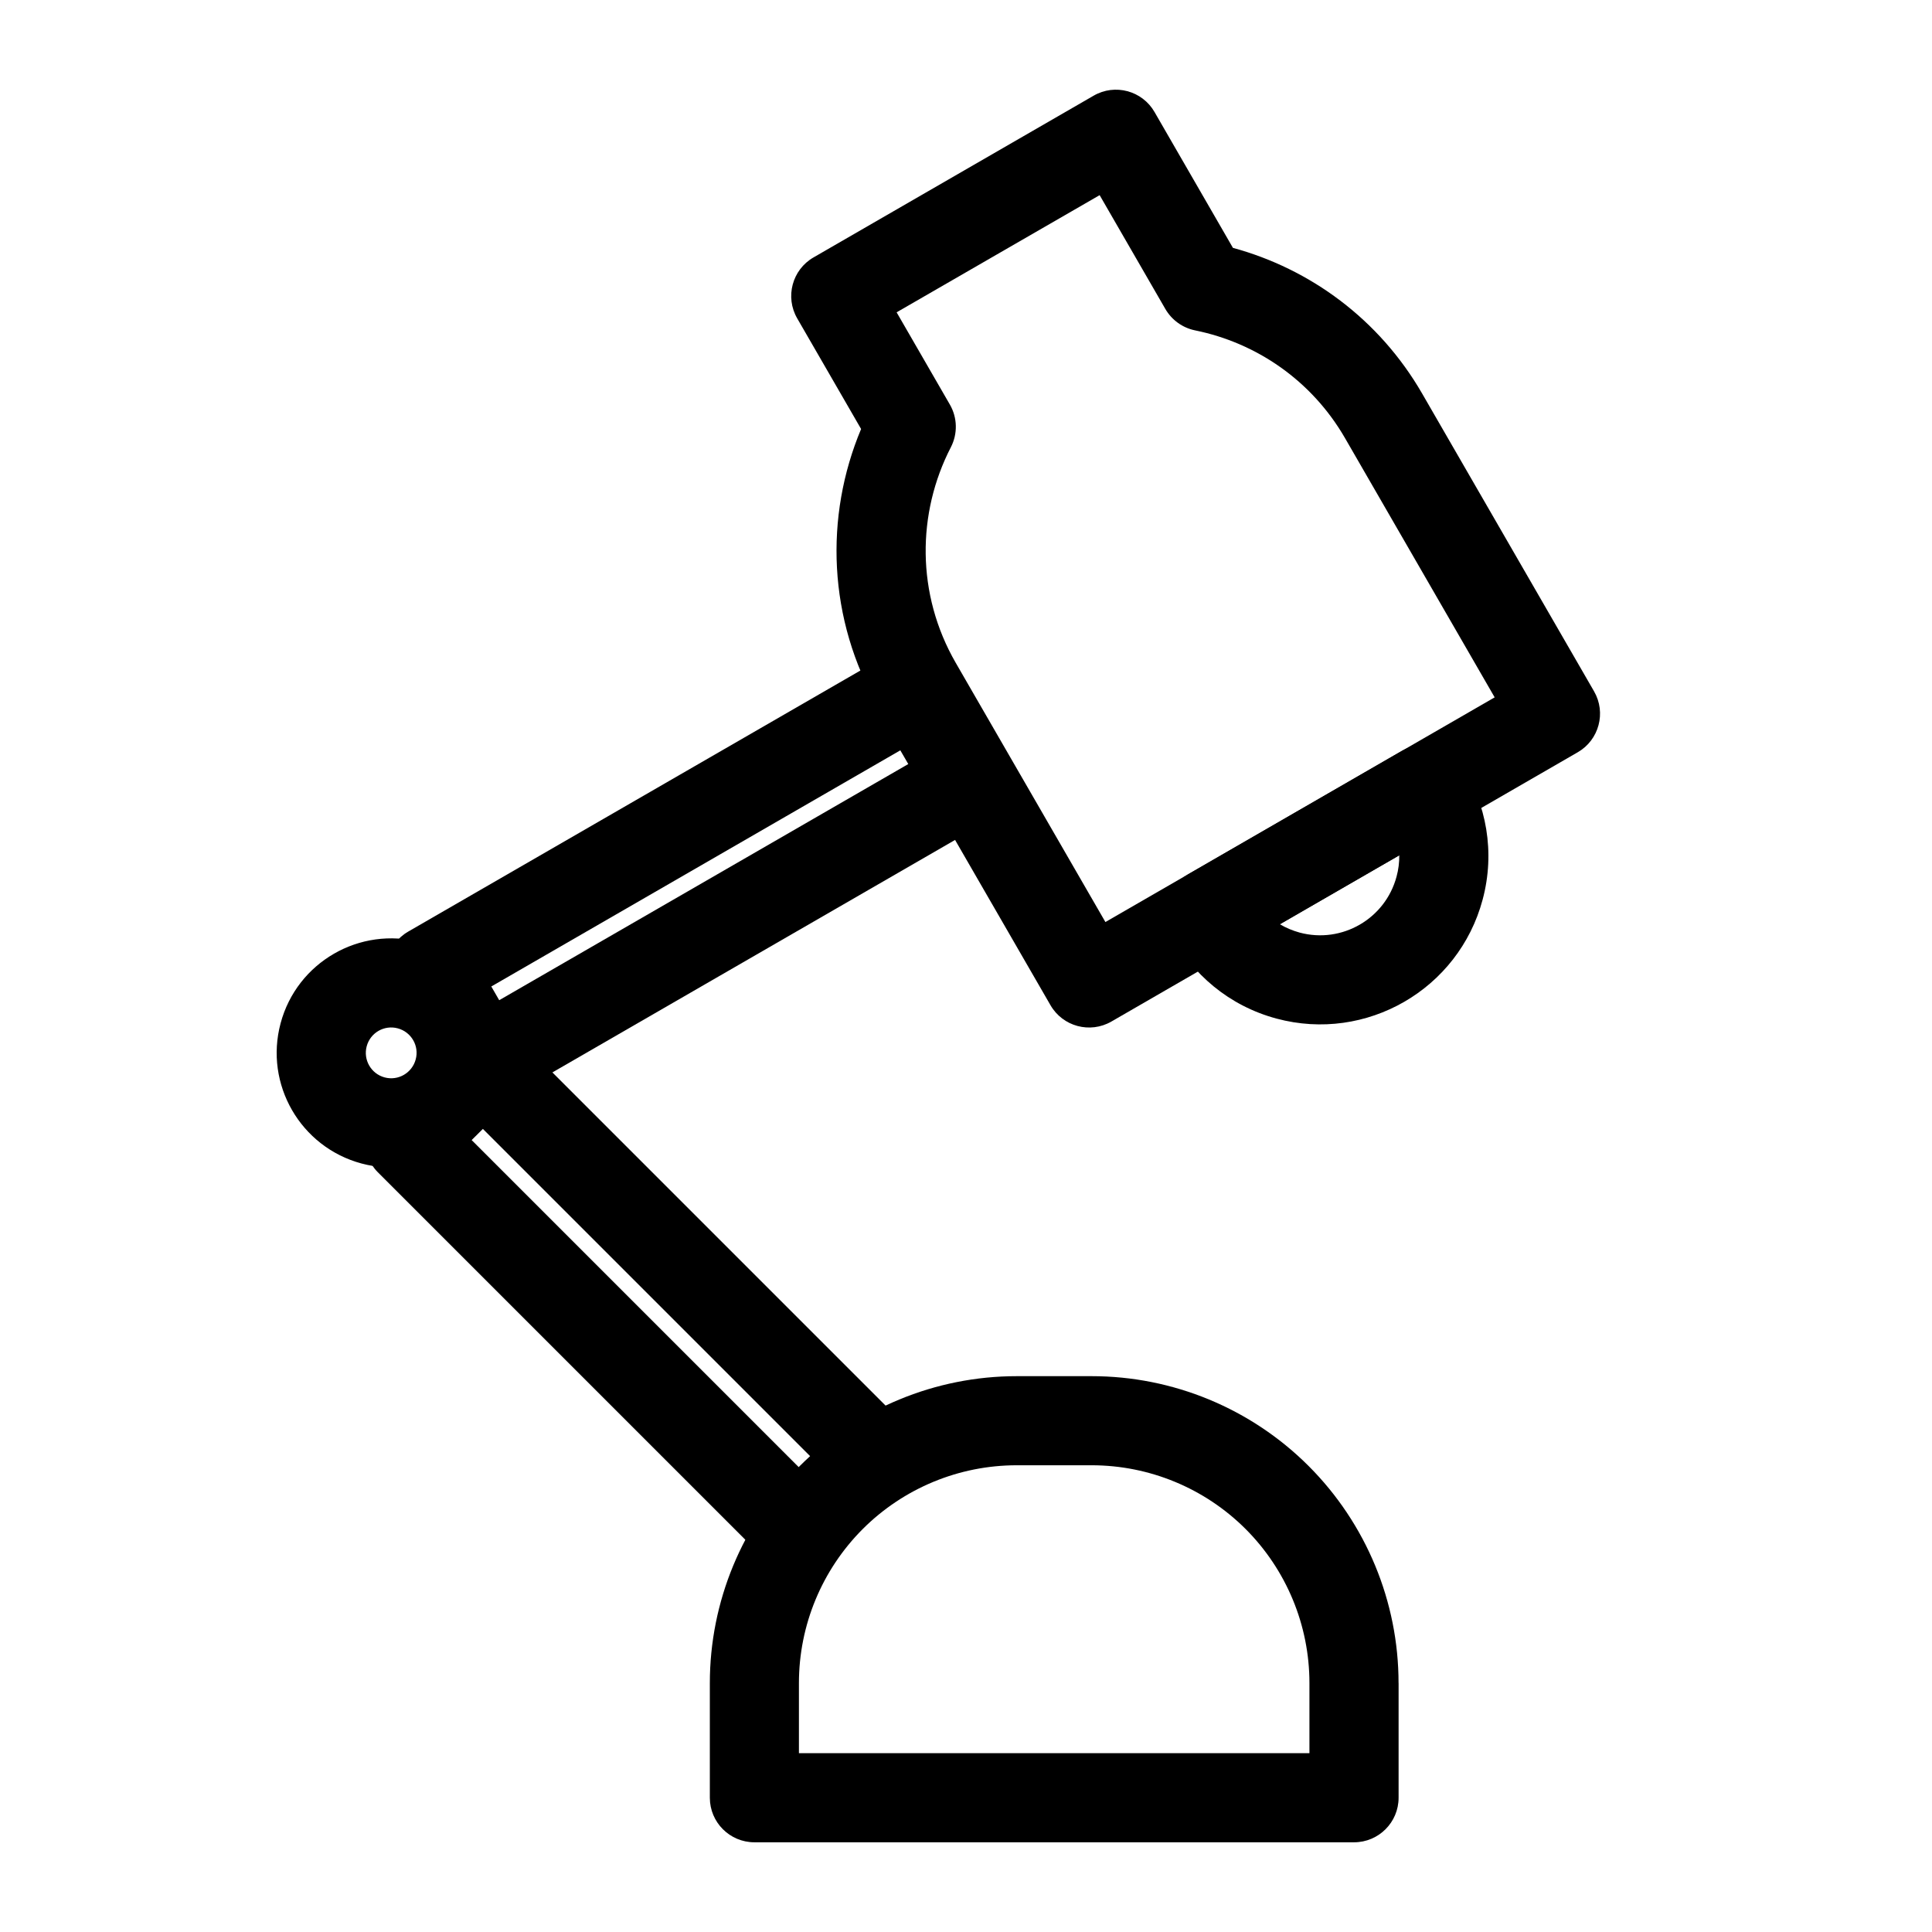<?xml version="1.0" encoding="UTF-8"?>
<!-- Uploaded to: ICON Repo, www.iconrepo.com, Generator: ICON Repo Mixer Tools -->
<svg fill="#000000" width="800px" height="800px" version="1.1" viewBox="144 144 512 512" xmlns="http://www.w3.org/2000/svg">
 <g fill-rule="evenodd">
  <path d="m514.63 590.03c0-21.57-8.582-42.258-23.82-57.512-15.258-15.258-35.945-23.82-57.512-23.82h-19.852c-21.57 0-42.258 8.566-57.512 23.82-15.242 15.258-23.82 35.945-23.82 57.512v30.387c0 6.519 5.289 11.809 11.809 11.809h158.91c6.519 0 11.809-5.289 11.809-11.809v-30.387zm-23.617 18.578v-18.578c0-15.32-6.094-29.992-16.91-40.824-10.832-10.816-25.504-16.895-40.809-16.895h-19.852c-15.305 0-29.977 6.078-40.809 16.895-10.816 10.832-16.91 25.504-16.91 40.824v18.578z"/>
  <path d="m280.47 418.28c-4.519-4.519-11.918-4.457-16.531 0.156l-19.664 19.664c-4.613 4.613-4.691 12.012-0.156 16.547l103.17 103.17c4.519 4.519 11.918 4.441 16.531-0.156l19.664-19.664c4.613-4.613 4.691-12.027 0.156-16.547zm-11.477 27.852 86.797 86.797 2.977-2.961-86.797-86.797z"/>
  <path d="m406.74 361.03c5.652-3.258 7.59-10.484 4.328-16.137l-13.918-24.074c-3.258-5.652-10.469-7.59-16.121-4.328l-128.85 74.391c-5.652 3.258-7.59 10.484-4.328 16.137l13.902 24.074c3.273 5.652 10.484 7.59 16.137 4.328zm-132.54 44.398 2.094 3.637 108.41-62.582-2.109-3.637z"/>
  <path d="m255.52 393.71c-16.168-4.328-32.828 5.273-37.156 21.461-4.344 16.184 5.273 32.828 21.461 37.172 16.168 4.328 32.828-5.289 37.156-21.461 4.344-16.184-5.273-32.844-21.461-37.172zm-6.109 22.812c3.59 0.961 5.731 4.66 4.754 8.234-0.961 3.59-4.644 5.731-8.234 4.769-3.59-0.961-5.715-4.66-4.754-8.25s4.644-5.715 8.234-4.754z"/>
  <path d="m531.37 346.83c-3.402-5.305-10.375-7.008-15.84-3.856l-56.695 32.73c-5.465 3.148-7.477 10.043-4.582 15.648 5.574 10.754 15.461 19.223 28.07 22.594 23.758 6.375 48.223-7.746 54.586-31.52 3.387-12.594 1.008-25.395-5.543-35.598zm-16.547 23.836-31.645 18.262c1.605 0.961 3.371 1.699 5.258 2.219 11.18 2.992 22.672-3.652 25.664-14.832 0.52-1.891 0.738-3.793 0.723-5.652z"/>
  <path d="m372.2 257.69-16.941-29.332c-3.258-5.652-1.324-12.879 4.328-16.137l74.25-42.871c5.637-3.258 12.863-1.324 16.121 4.328l20.781 36.008c20.422 5.559 38.746 18.863 50.16 38.637 21.805 37.77 45.547 78.895 45.547 78.895 3.258 5.652 1.324 12.879-4.328 16.137l-123.59 71.367c-5.652 3.258-12.879 1.324-16.137-4.328 0 0-23.742-41.125-45.547-78.895-13.523-23.41-14.359-50.664-4.644-73.809zm63.211-61.969-53.797 31.047 14.105 24.434c2.016 3.481 2.109 7.746 0.27 11.32-9.004 17.43-9.227 38.918 1.309 57.168l39.645 68.66 103.16-59.543-39.645-68.676c-8.879-15.383-23.602-25.301-39.738-28.574-3.32-0.676-6.188-2.738-7.887-5.668l-17.414-30.164z"/>
 </g>
</svg>